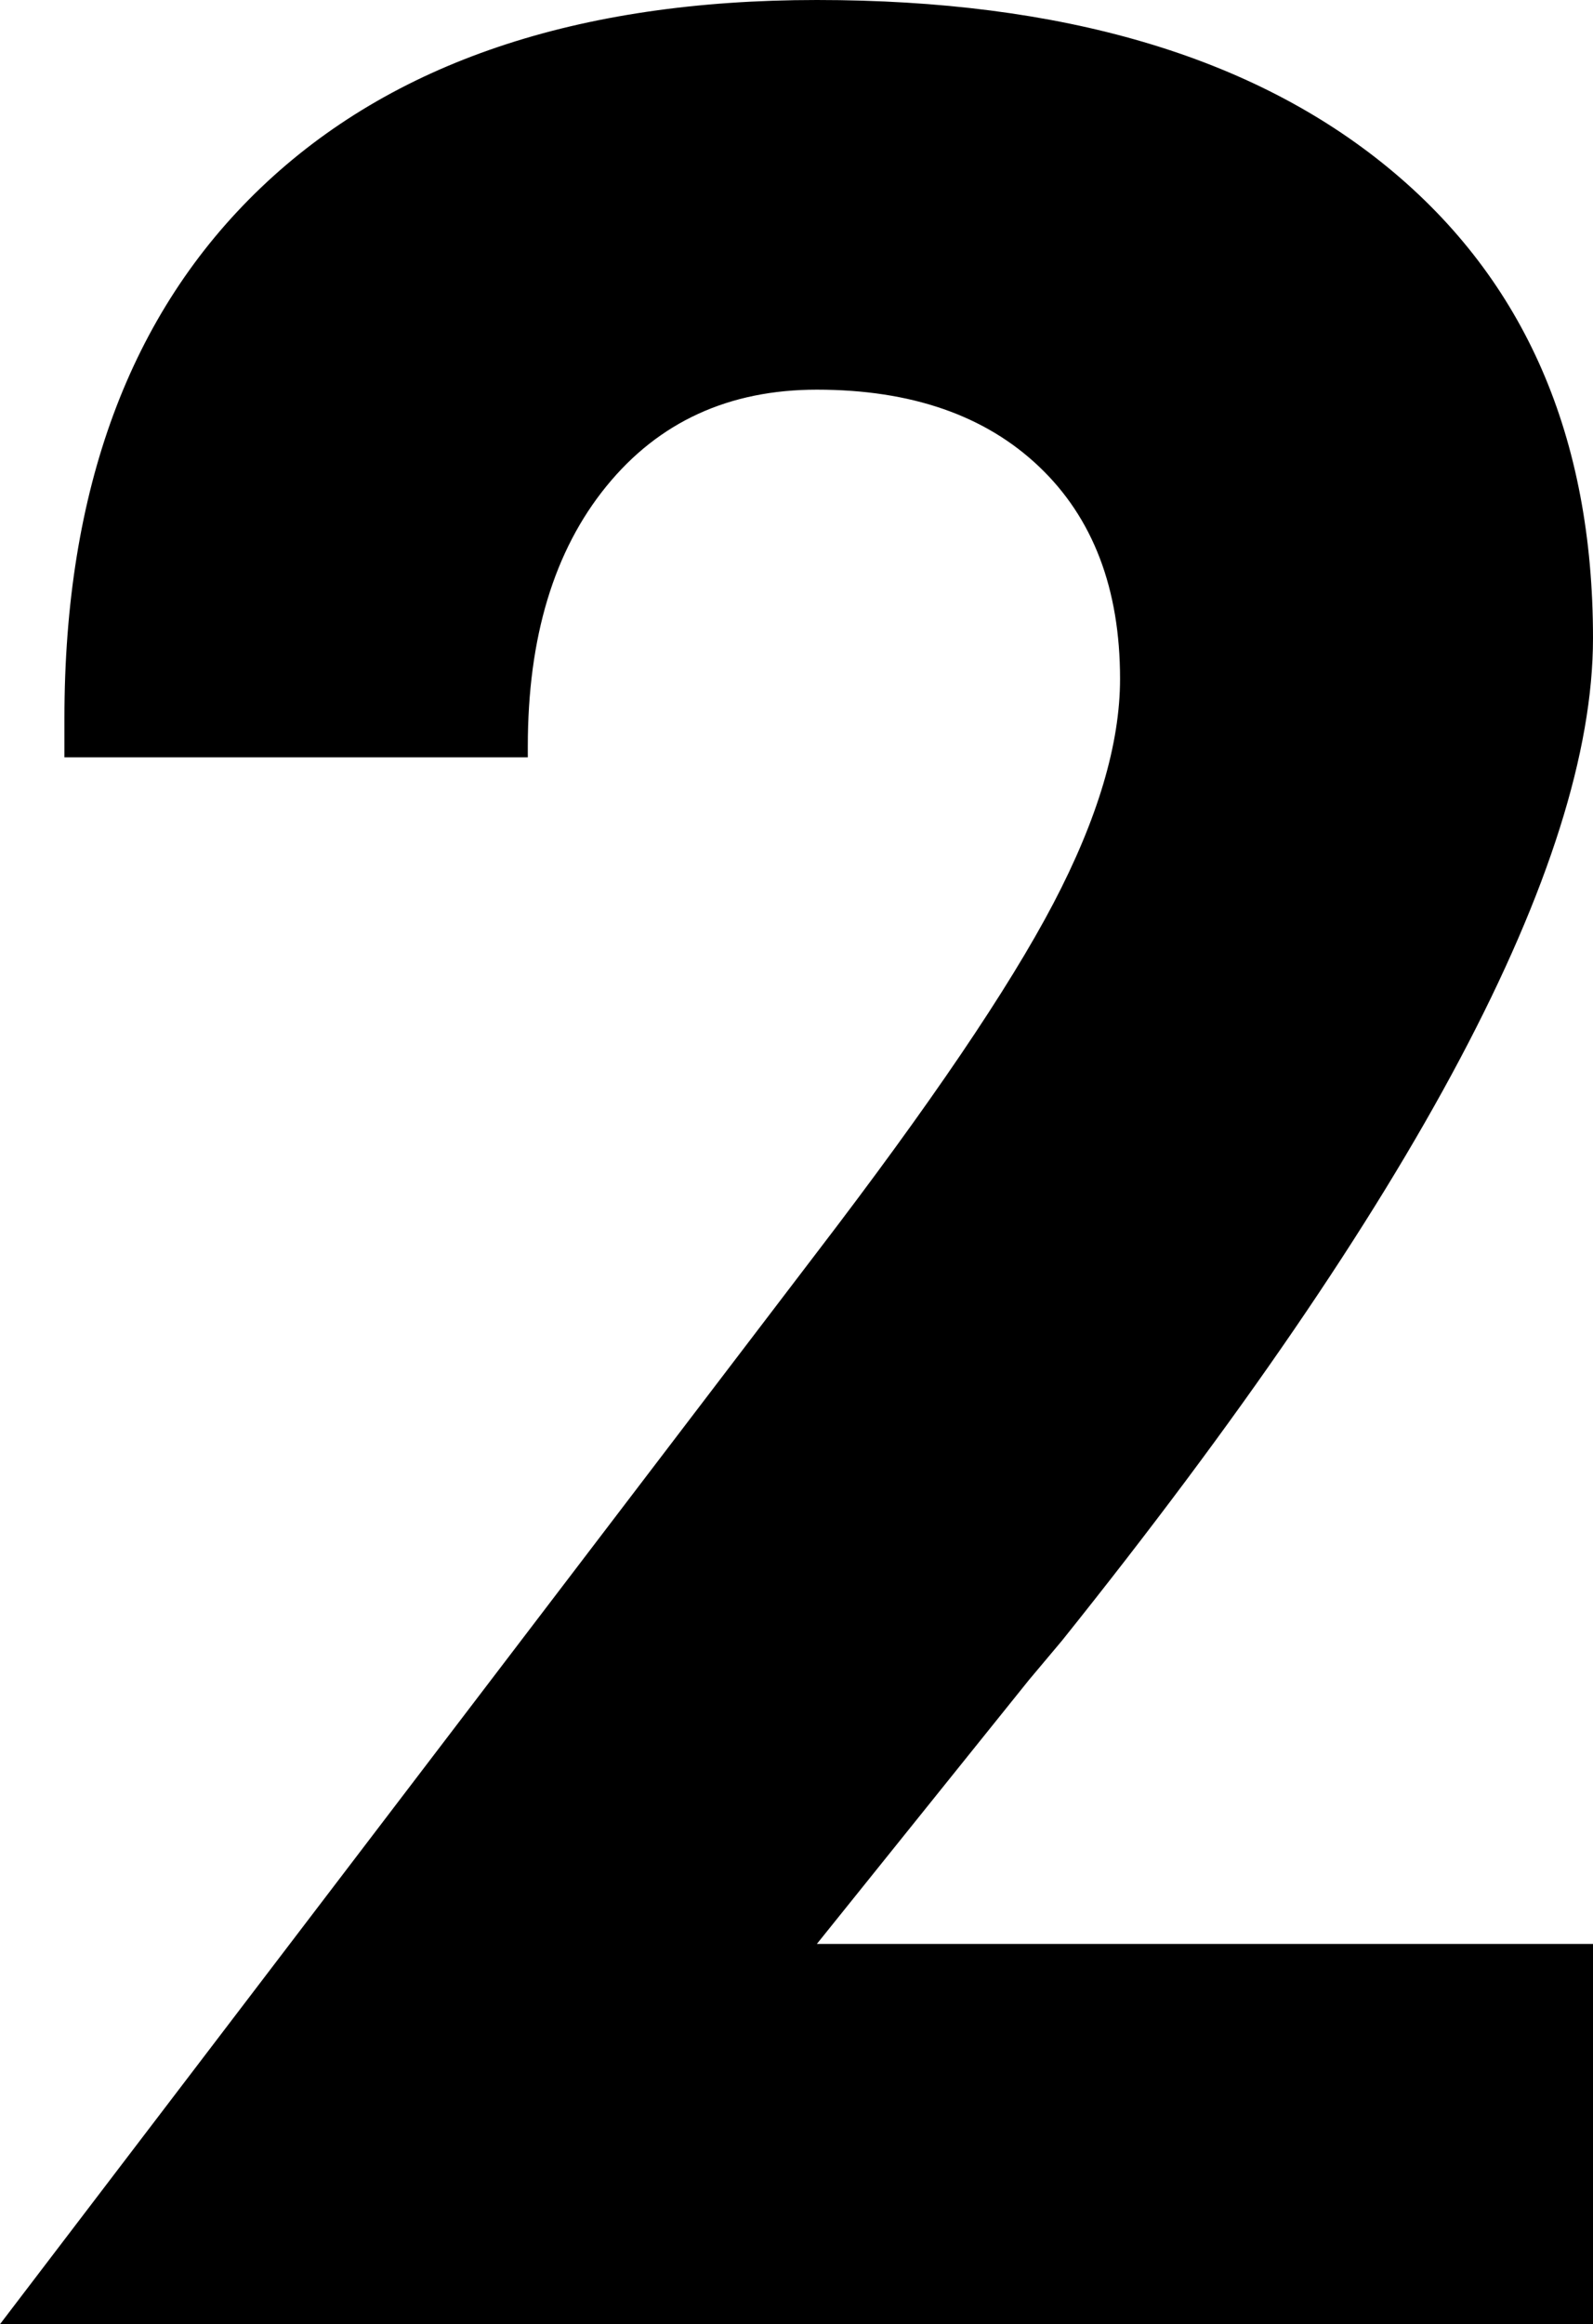 <?xml version="1.0" encoding="iso-8859-1"?>
<!-- Generator: Adobe Illustrator 17.0.0, SVG Export Plug-In . SVG Version: 6.00 Build 0)  -->
<!DOCTYPE svg PUBLIC "-//W3C//DTD SVG 1.1//EN" "http://www.w3.org/Graphics/SVG/1.1/DTD/svg11.dtd">
<svg version="1.1" xmlns="http://www.w3.org/2000/svg" xmlns:xlink="http://www.w3.org/1999/xlink" x="0px" y="0px" width="19.31px"
	 height="28.165px" viewBox="0 0 19.31 28.165" style="enable-background:new 0 0 19.31 28.165;" xml:space="preserve">
<g id="_x32__x5F_zone">
	<g>
		<path d="M19.31,23.556v4.608H0l9.902-12.987c1.371-1.79,2.326-3.199,2.866-4.228c0.539-1.028,0.809-1.936,0.809-2.723
			c0-1.092-0.327-1.949-0.981-2.571s-1.552-0.933-2.694-0.933c-1.066,0-1.917,0.39-2.552,1.171c-0.635,0.78-0.952,1.831-0.952,3.151
			v0.133H0.781V8.703c0-2.768,0.793-4.91,2.38-6.427S6.995,0,9.902,0c2.971,0,5.281,0.679,6.932,2.038s2.476,3.256,2.476,5.694
			c0,2.742-2.146,6.792-6.437,12.149l-0.4,0.476l-2.571,3.199H19.31z"/>
	</g>
</g>
<g id="Layer_1">
</g>
</svg>
